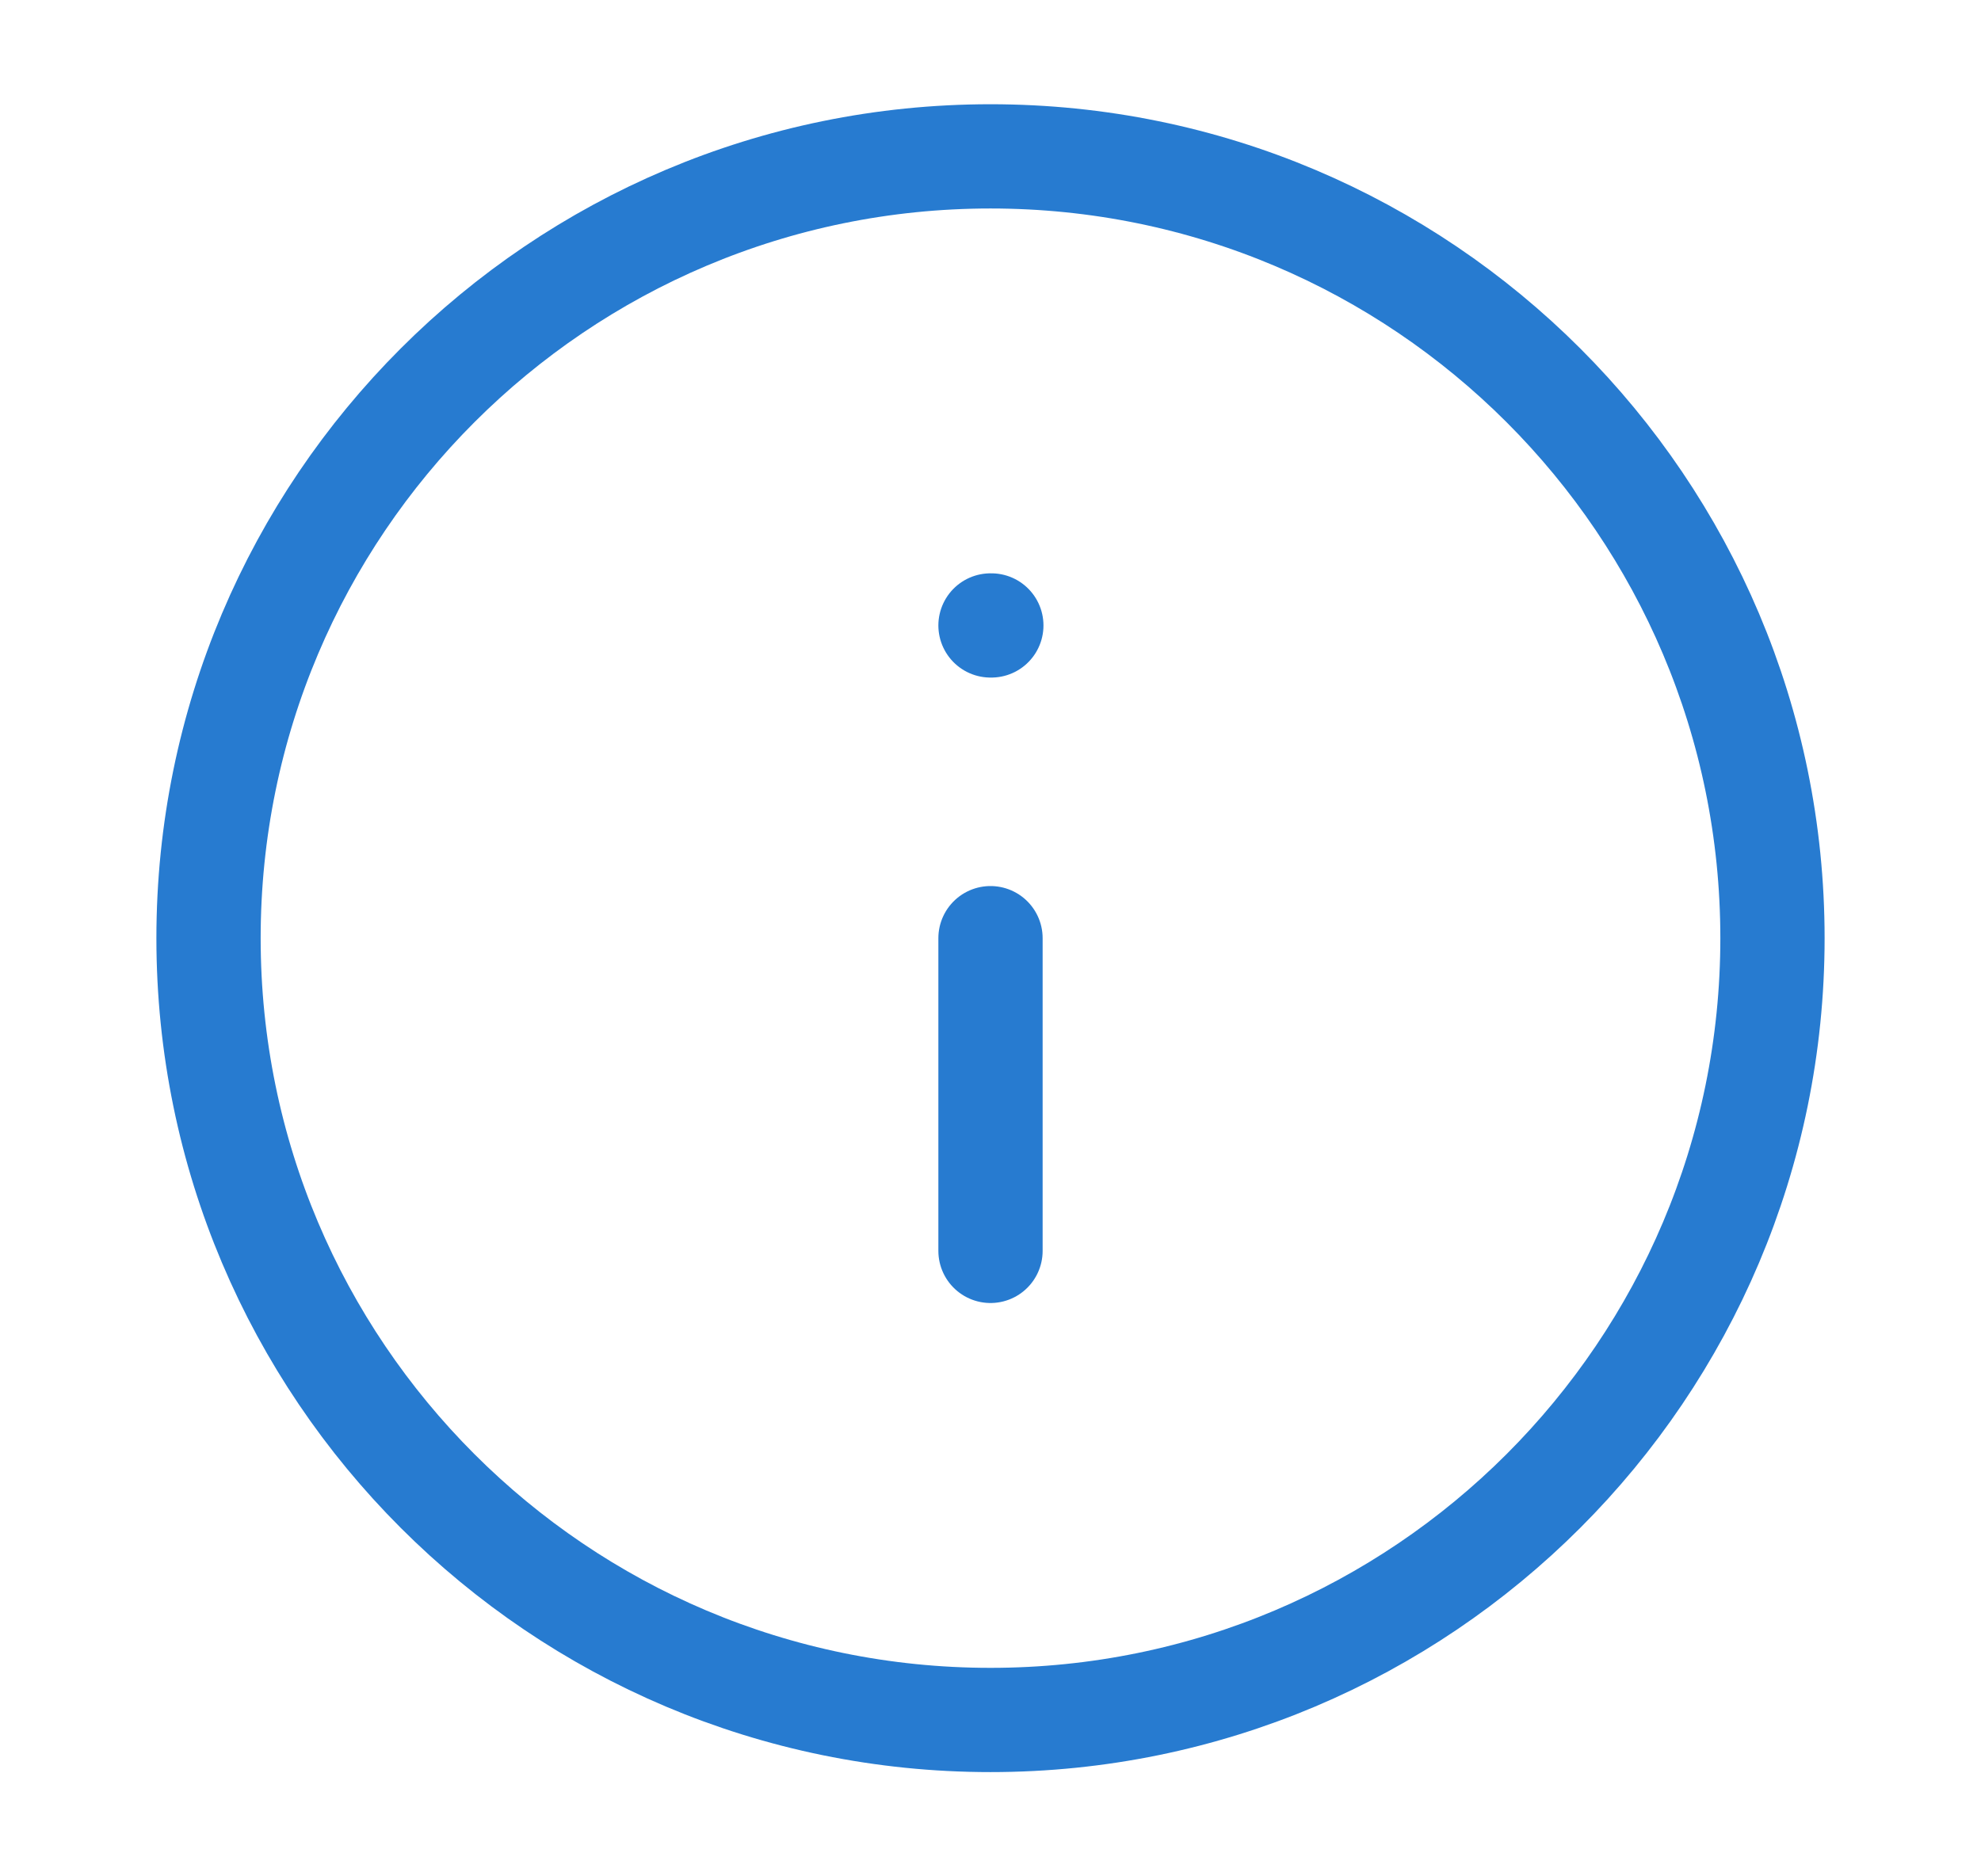<svg width="19" height="18" viewBox="0 0 19 18" fill="none" xmlns="http://www.w3.org/2000/svg">
    <path
        d="M9.5 16.5C13.642 16.5 17 13.142 17 9C17 4.858 13.642 1.5 9.5 1.5C5.358 1.5 2 4.858 2 9C2 13.142 5.358 16.5 9.5 16.5Z"
        stroke="#277BD0" stroke-linecap="round" stroke-linejoin="round" />
    <path d="M9.5 12V9" stroke="#277BD0" stroke-linecap="round" stroke-linejoin="round" />
    <path d="M9.5 6H9.508" stroke="#277BD0" stroke-linecap="round" stroke-linejoin="round" />
</svg>